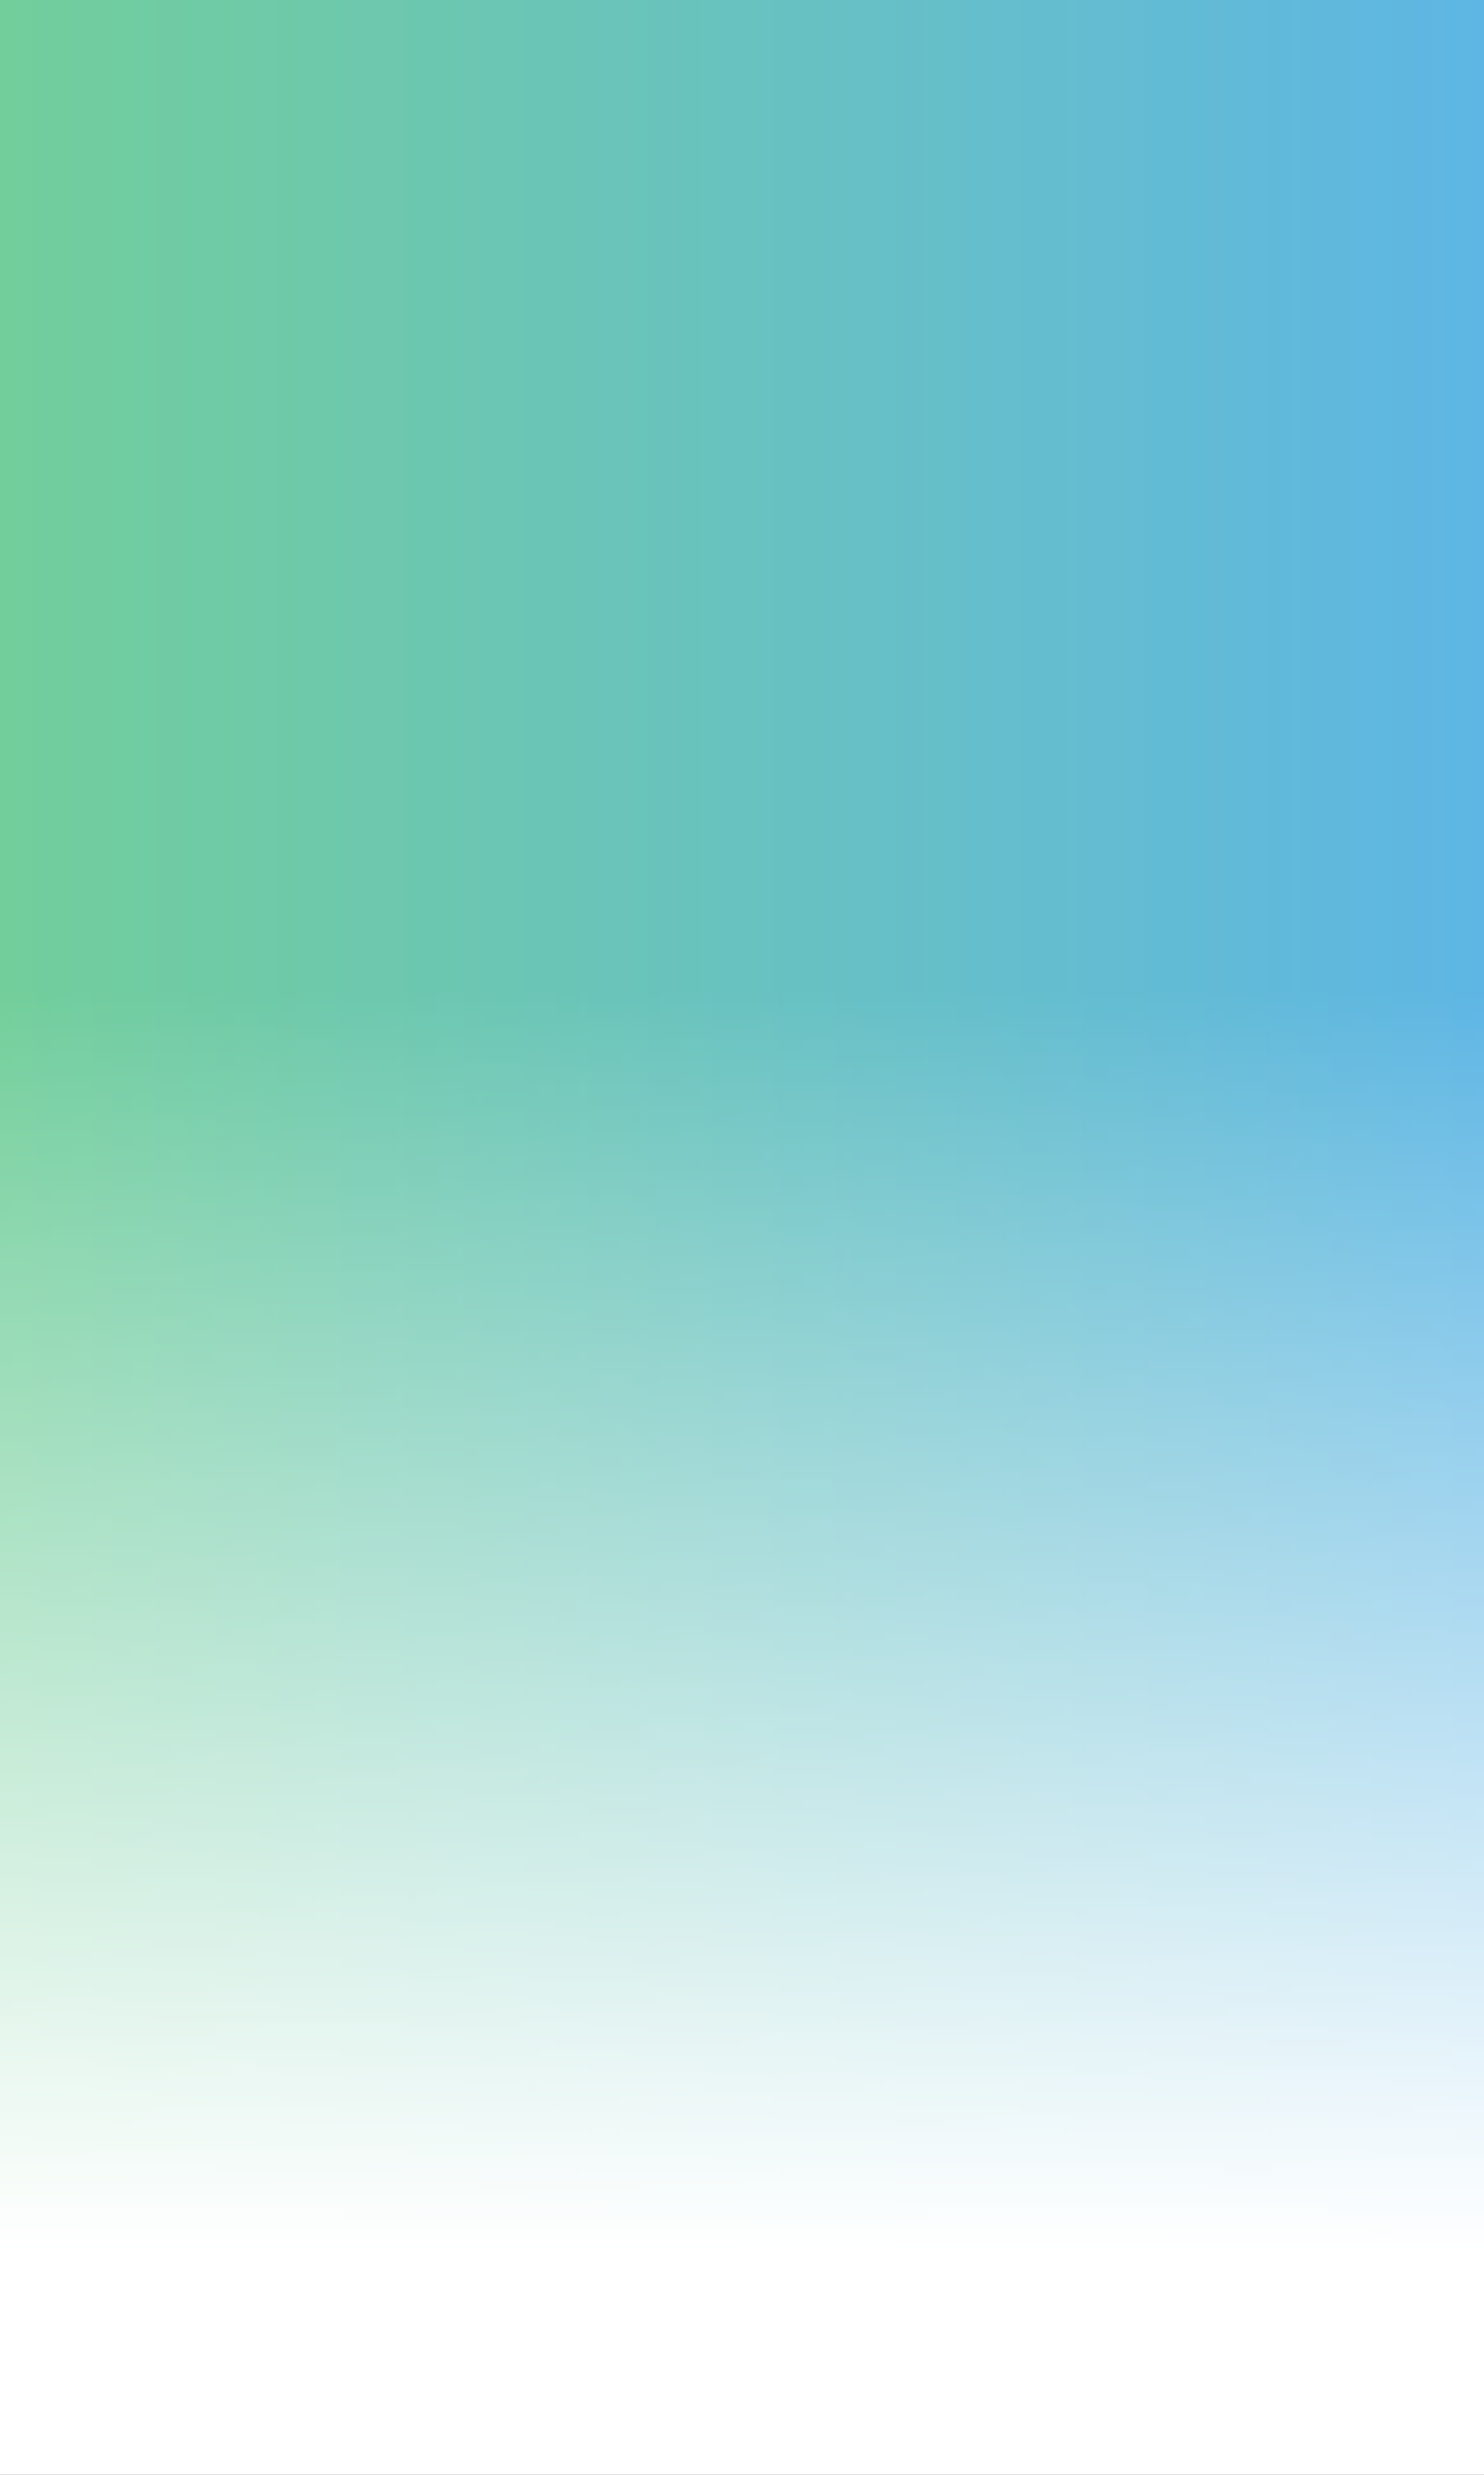 <svg id="iconFeature_bg" data-name="Icon Feature BG" xmlns="http://www.w3.org/2000/svg" xmlns:xlink="http://www.w3.org/1999/xlink" viewBox="0 0 54 90"><rect x="0" y="0" width="54" height="90" fill="#333333" stroke="none"/><defs><style>.cls-1{fill:url(#Degradat_WAN);}.cls-2{fill:url(#Degradado_sin_nombre_11);}</style><linearGradient id="Degradat_WAN" y1="44.5" x2="54" y2="44.5" gradientUnits="userSpaceOnUse"><stop offset="0" stop-color="#72ce9b"/><stop offset="1" stop-color="#5eb6e4"/></linearGradient><linearGradient id="Degradado_sin_nombre_11" x1="27" y1="90" x2="27" y2="36" gradientUnits="userSpaceOnUse"><stop offset="0.15" stop-color="#fff"/><stop offset="1" stop-color="#fff" stop-opacity="0"/></linearGradient></defs><title>Icon CP</title><rect class="cls-1" width="54" height="89"/><rect class="cls-2" y="36" width="54" height="54"/></svg>